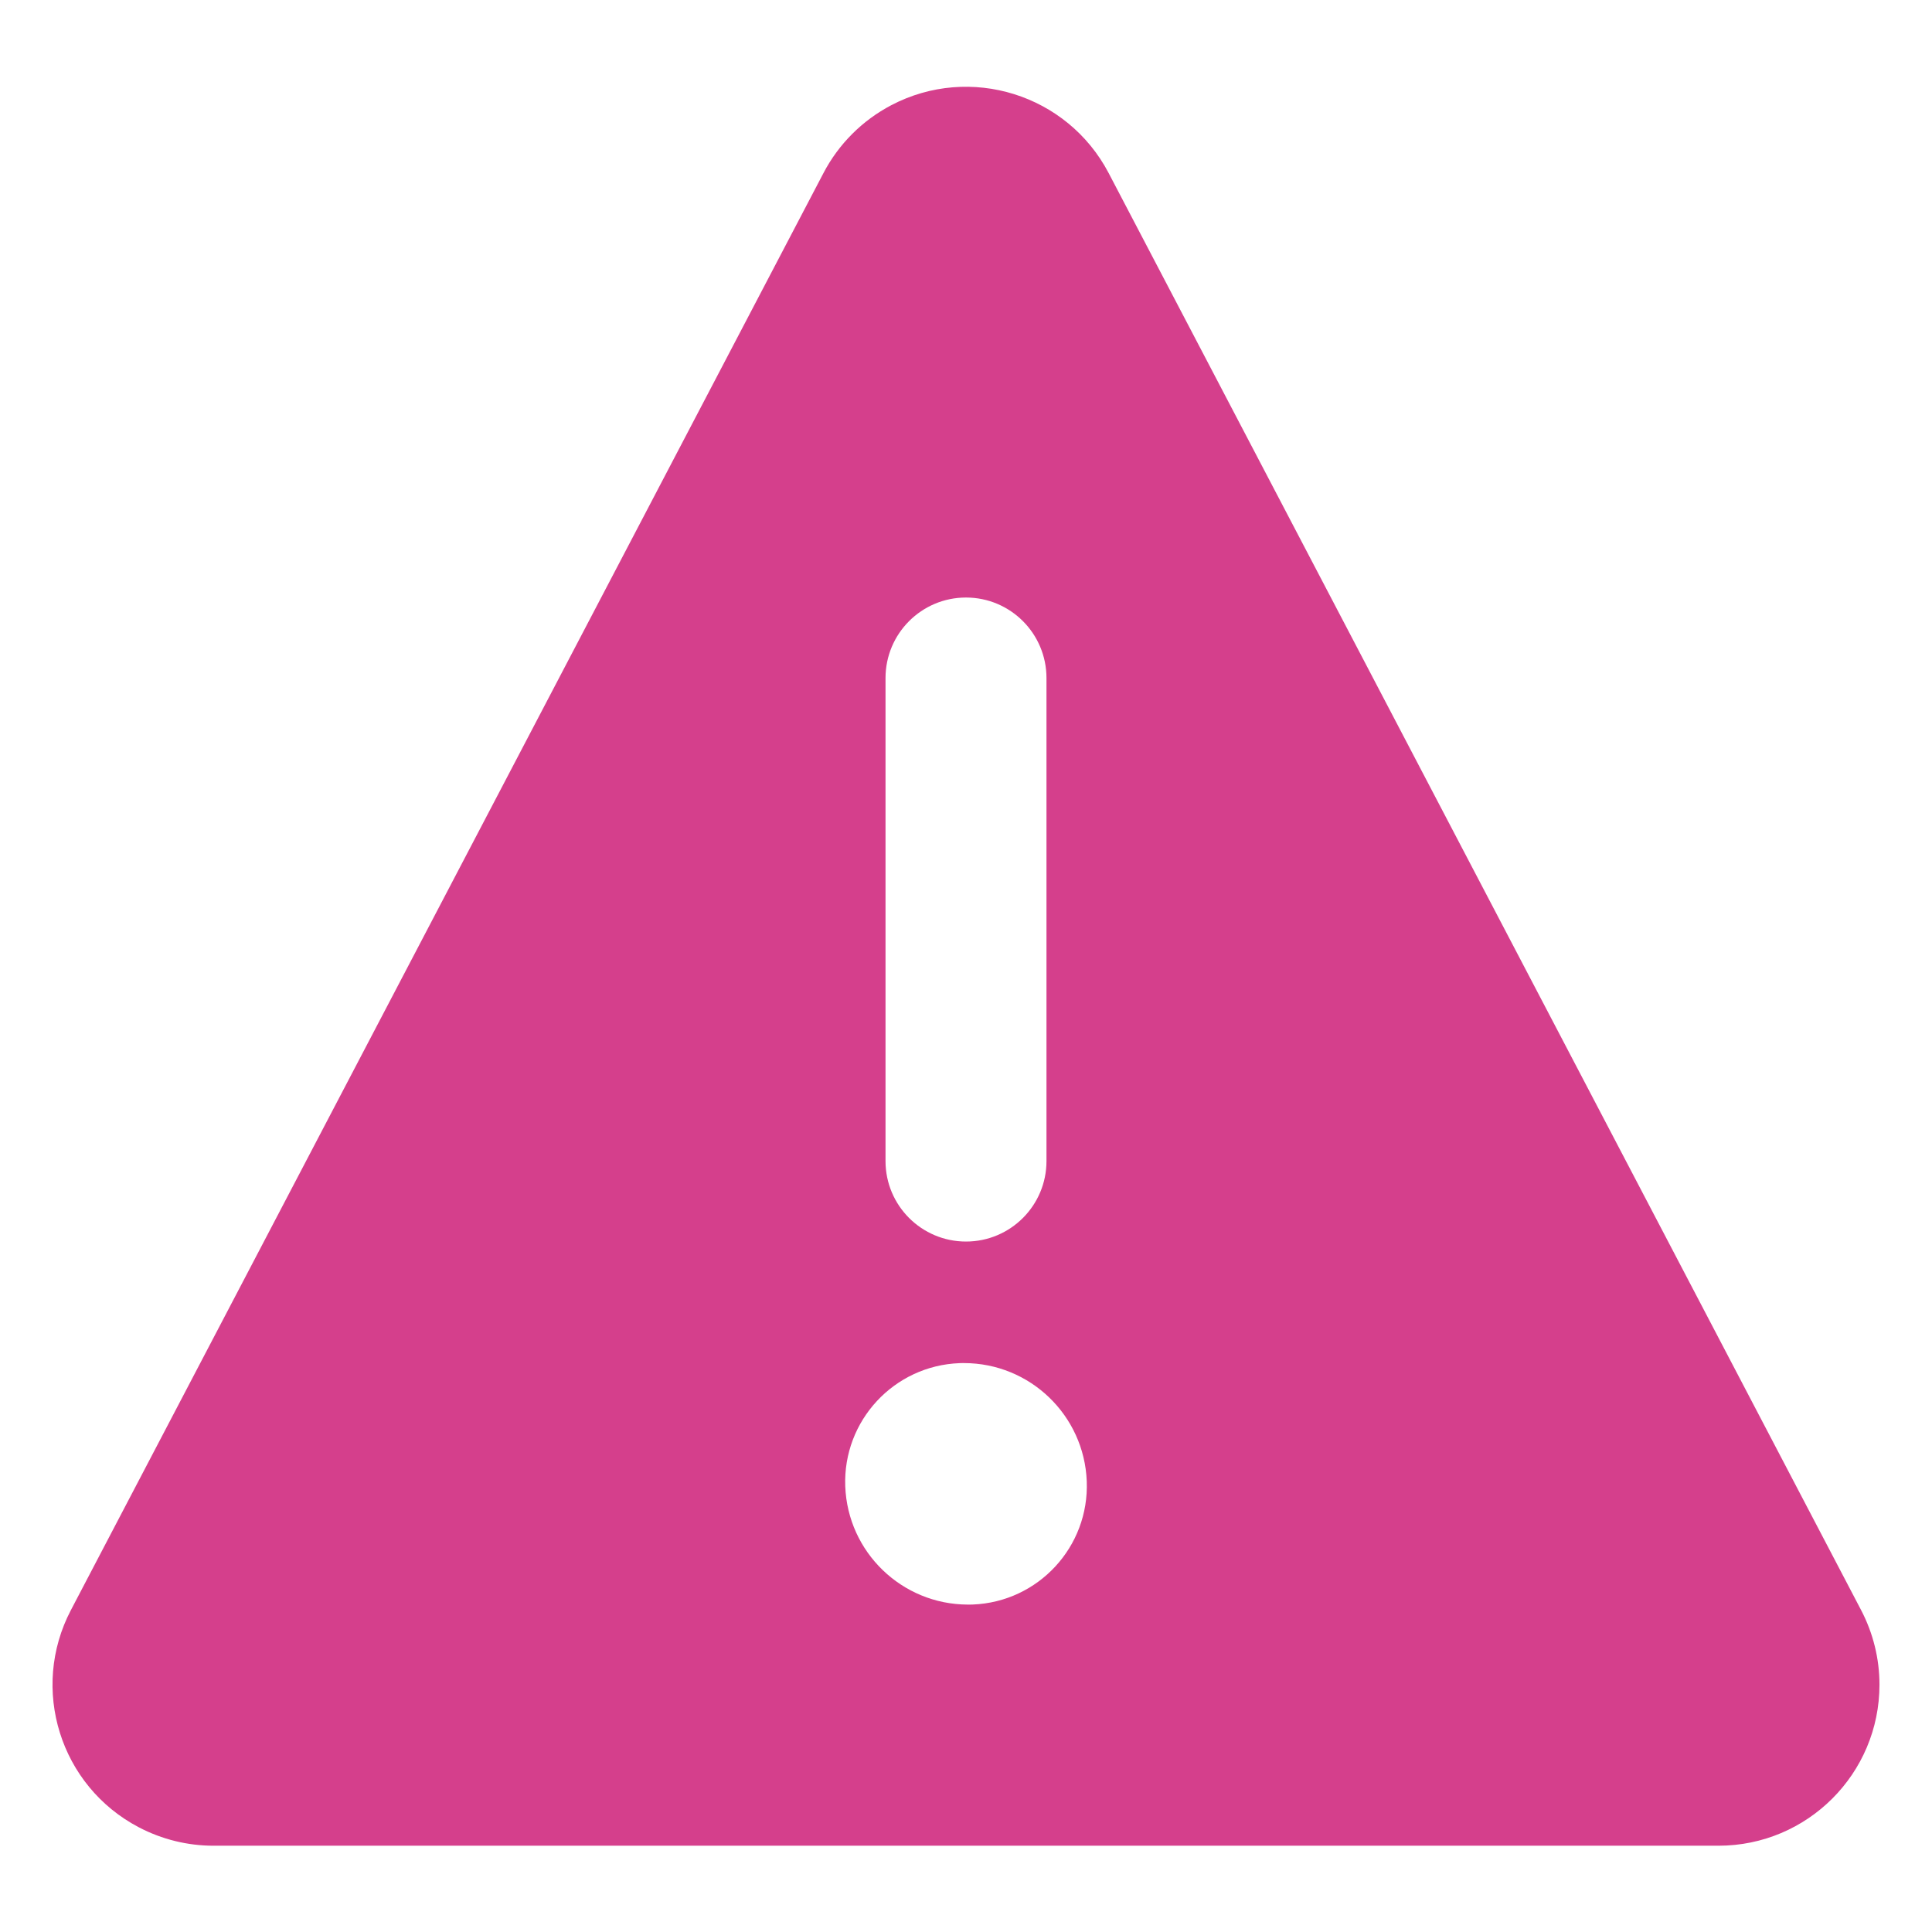 <svg width="32" height="32" viewBox="0 0 32 32" fill="none" xmlns="http://www.w3.org/2000/svg">
<path d="M30.825 26.667L18.363 2.867V2.867C17.679 1.562 16.067 1.059 14.763 1.742C14.283 1.994 13.89 2.386 13.639 2.867L1.175 26.667H1.175C0.491 27.971 0.995 29.583 2.3 30.266C2.682 30.466 3.106 30.571 3.537 30.571H28.463V30.571C29.936 30.571 31.13 29.377 31.13 27.904C31.13 27.473 31.025 27.049 30.825 26.667H30.825ZM14.667 11.231V11.231C14.667 10.494 15.264 9.897 16 9.897C16.736 9.897 17.333 10.494 17.333 11.231V19.231C17.333 19.967 16.736 20.564 16 20.564C15.264 20.564 14.667 19.967 14.667 19.231V11.231ZM16.067 26.577H16.029V26.577C14.937 26.574 14.041 25.709 14 24.617V24.617C13.96 23.531 14.808 22.618 15.894 22.578C15.906 22.578 15.919 22.578 15.931 22.577H15.968V22.577C17.061 22.578 17.957 23.442 18 24.533V24.533C18.043 25.619 17.198 26.533 16.113 26.576C16.097 26.577 16.082 26.577 16.067 26.577L16.067 26.577Z" fill="#D53F8C"/>
</svg>
